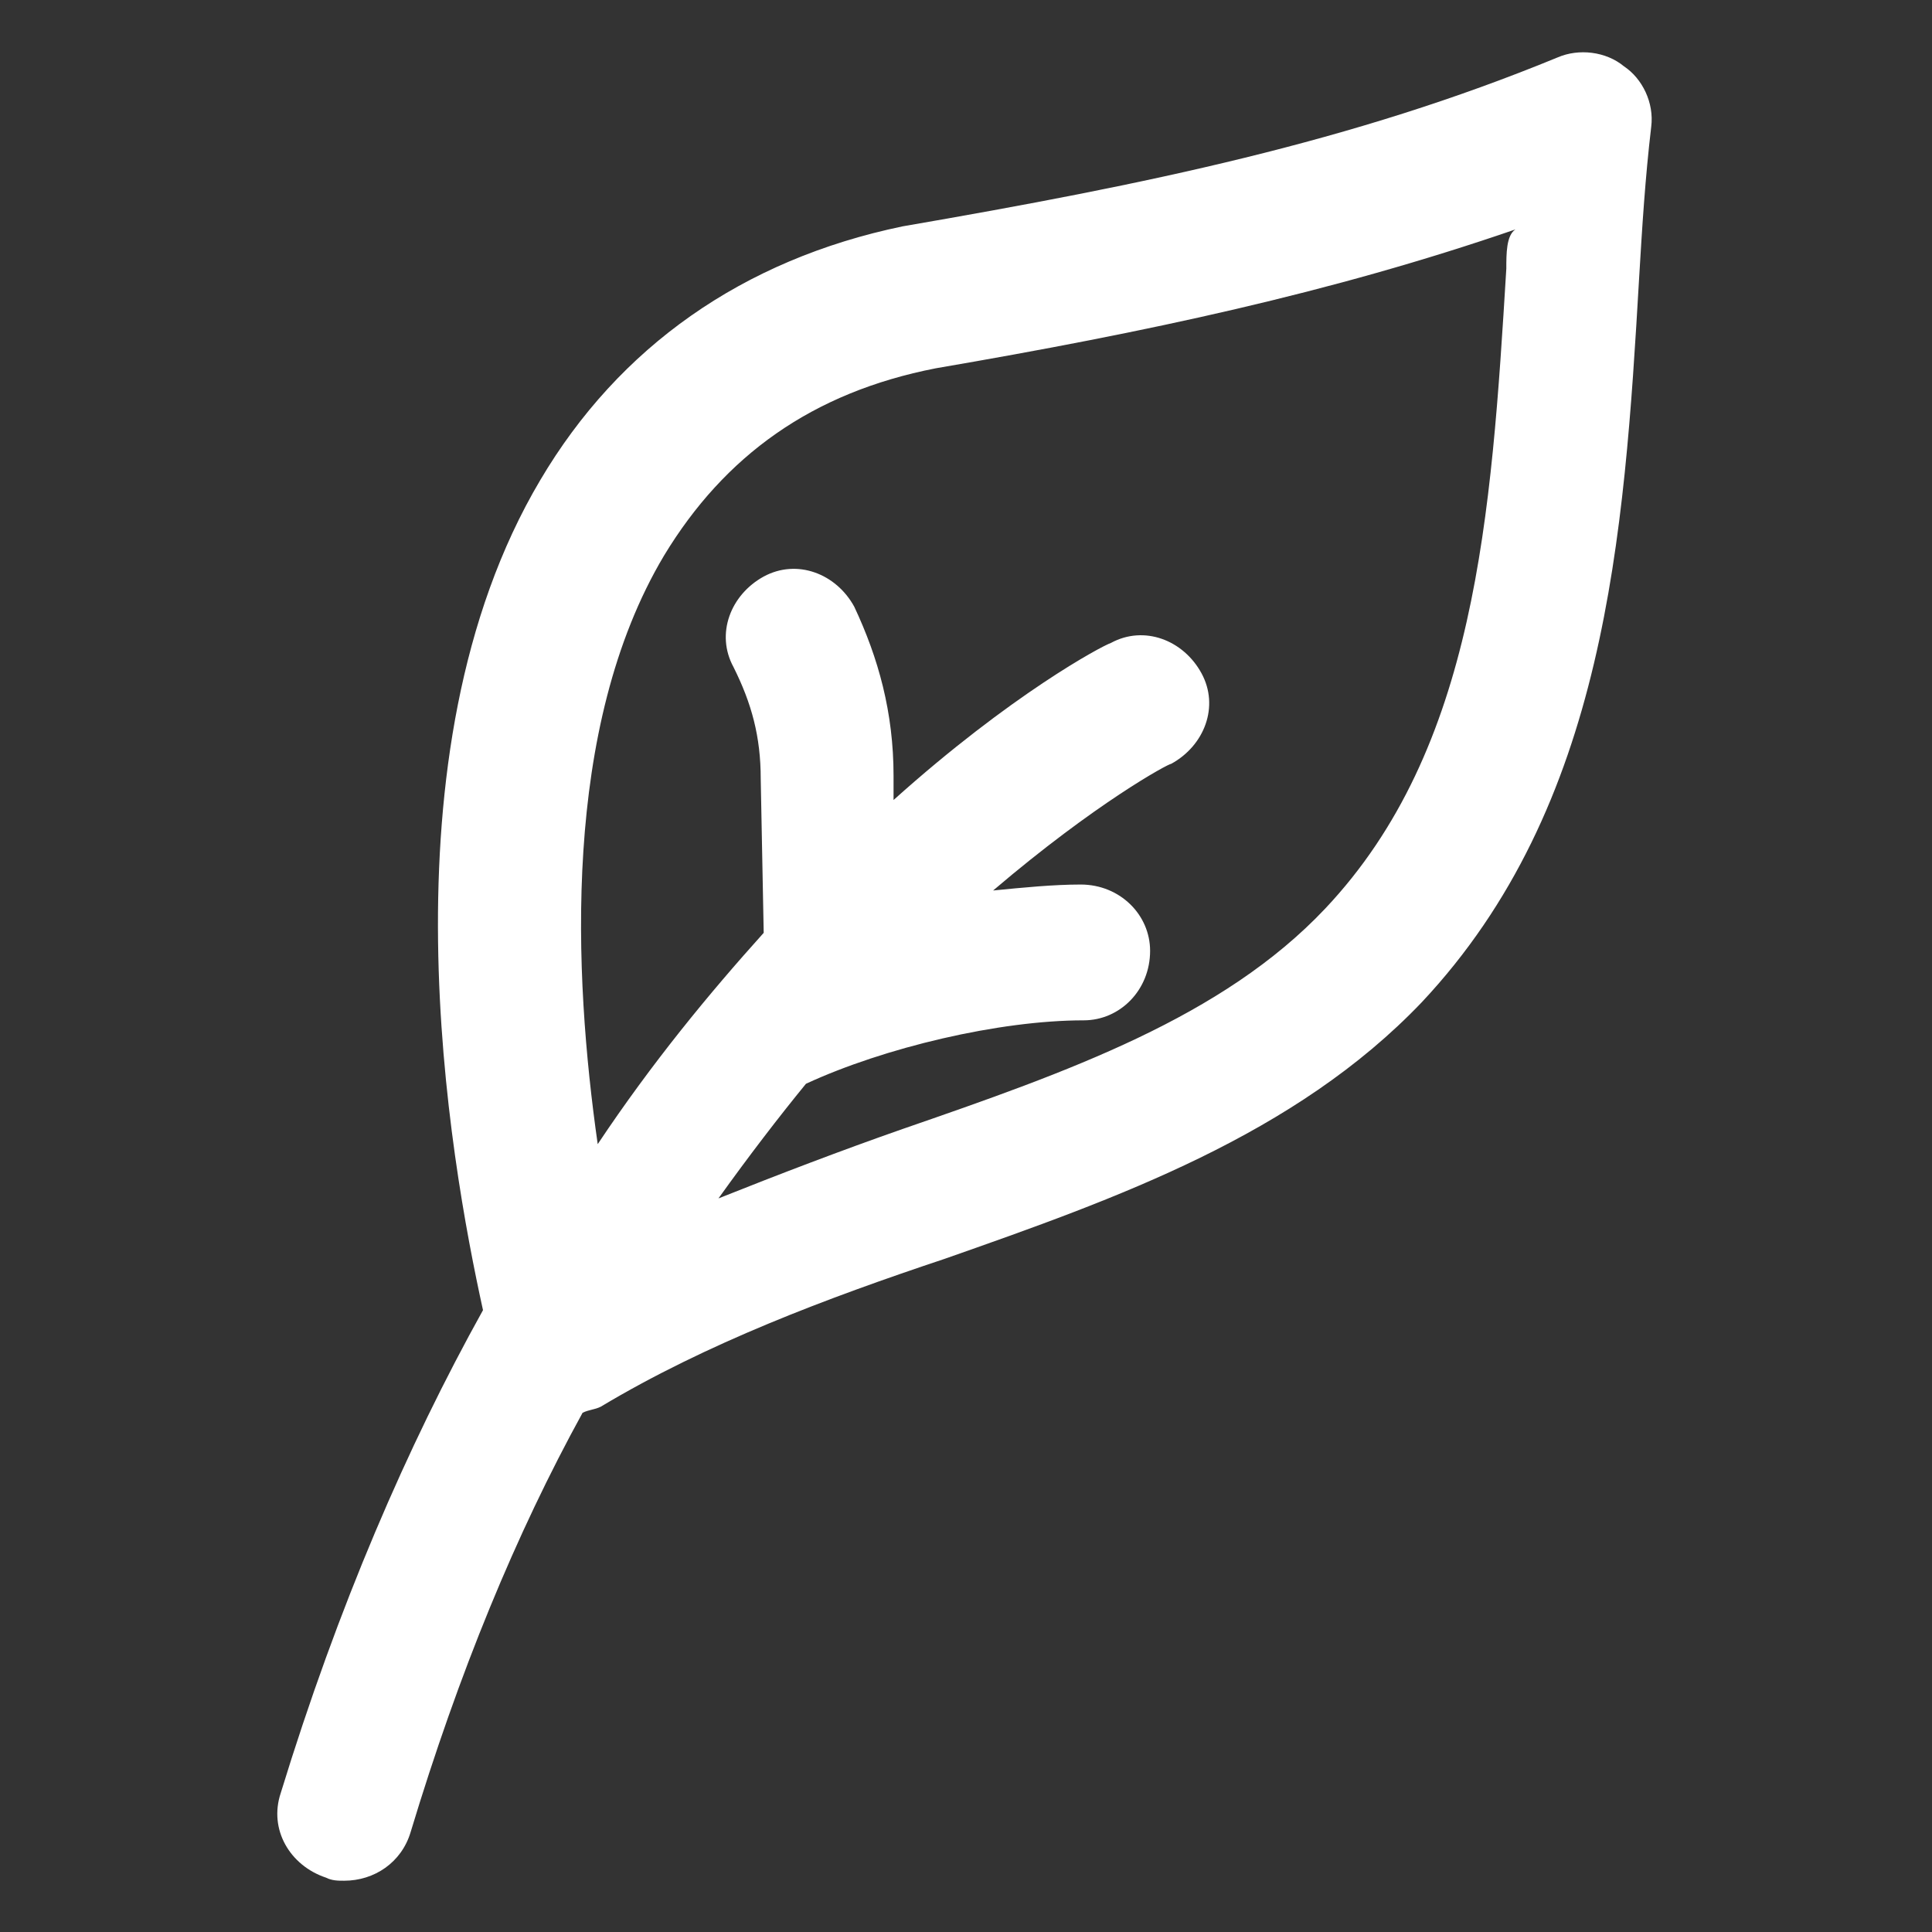 <svg xmlns="http://www.w3.org/2000/svg" width="24" height="24" viewBox="0 0 24 24" fill="none"><rect x="0" y="0" width="24" height="24" fill="#333333" stroke="none"/><path d="M20.175 0.825C19.95 0.638 19.612 0.6 19.35 0.713C16.8 1.762 14.25 2.288 11.212 2.812C9.225 3.225 7.687 4.312 6.712 5.963C4.687 9.375 5.587 14.4 6 16.275C5.062 17.962 4.2 19.95 3.487 22.275C3.337 22.725 3.6 23.175 4.05 23.325C4.125 23.363 4.2 23.363 4.275 23.363C4.65 23.363 4.987 23.137 5.1 22.762C5.7 20.775 6.412 19.05 7.237 17.55C7.312 17.512 7.387 17.512 7.462 17.475C8.775 16.688 10.275 16.125 11.737 15.637C13.875 14.887 16.087 14.1 17.662 12.45C19.95 10.012 20.175 6.675 20.362 3.45C20.4 2.812 20.437 2.212 20.512 1.575C20.55 1.275 20.4 0.975 20.175 0.825ZM18.712 3.337C18.525 6.412 18.337 9.3 16.462 11.287C15.187 12.637 13.275 13.312 11.212 14.025C10.462 14.287 9.675 14.588 8.925 14.887C9.3 14.363 9.675 13.875 10.012 13.463C10.987 13.012 12.412 12.675 13.462 12.675C13.912 12.675 14.287 12.3 14.287 11.812C14.287 11.363 13.912 10.988 13.425 10.988C13.087 10.988 12.712 11.025 12.337 11.062C13.612 9.975 14.512 9.488 14.55 9.488C14.962 9.262 15.15 8.775 14.925 8.363C14.7 7.95 14.212 7.763 13.8 7.987C13.687 8.025 12.562 8.625 11.1 9.938V9.637C11.1 8.85 10.912 8.175 10.612 7.537C10.387 7.125 9.9 6.938 9.487 7.162C9.075 7.388 8.887 7.875 9.112 8.287C9.337 8.738 9.45 9.15 9.45 9.675L9.487 11.588C8.812 12.338 8.1 13.2 7.425 14.213C7.125 12.113 6.975 9.037 8.25 6.9C9 5.662 10.087 4.875 11.625 4.575C14.25 4.125 16.537 3.638 18.825 2.85C18.712 2.925 18.712 3.15 18.712 3.337Z" fill="white"></path></svg>